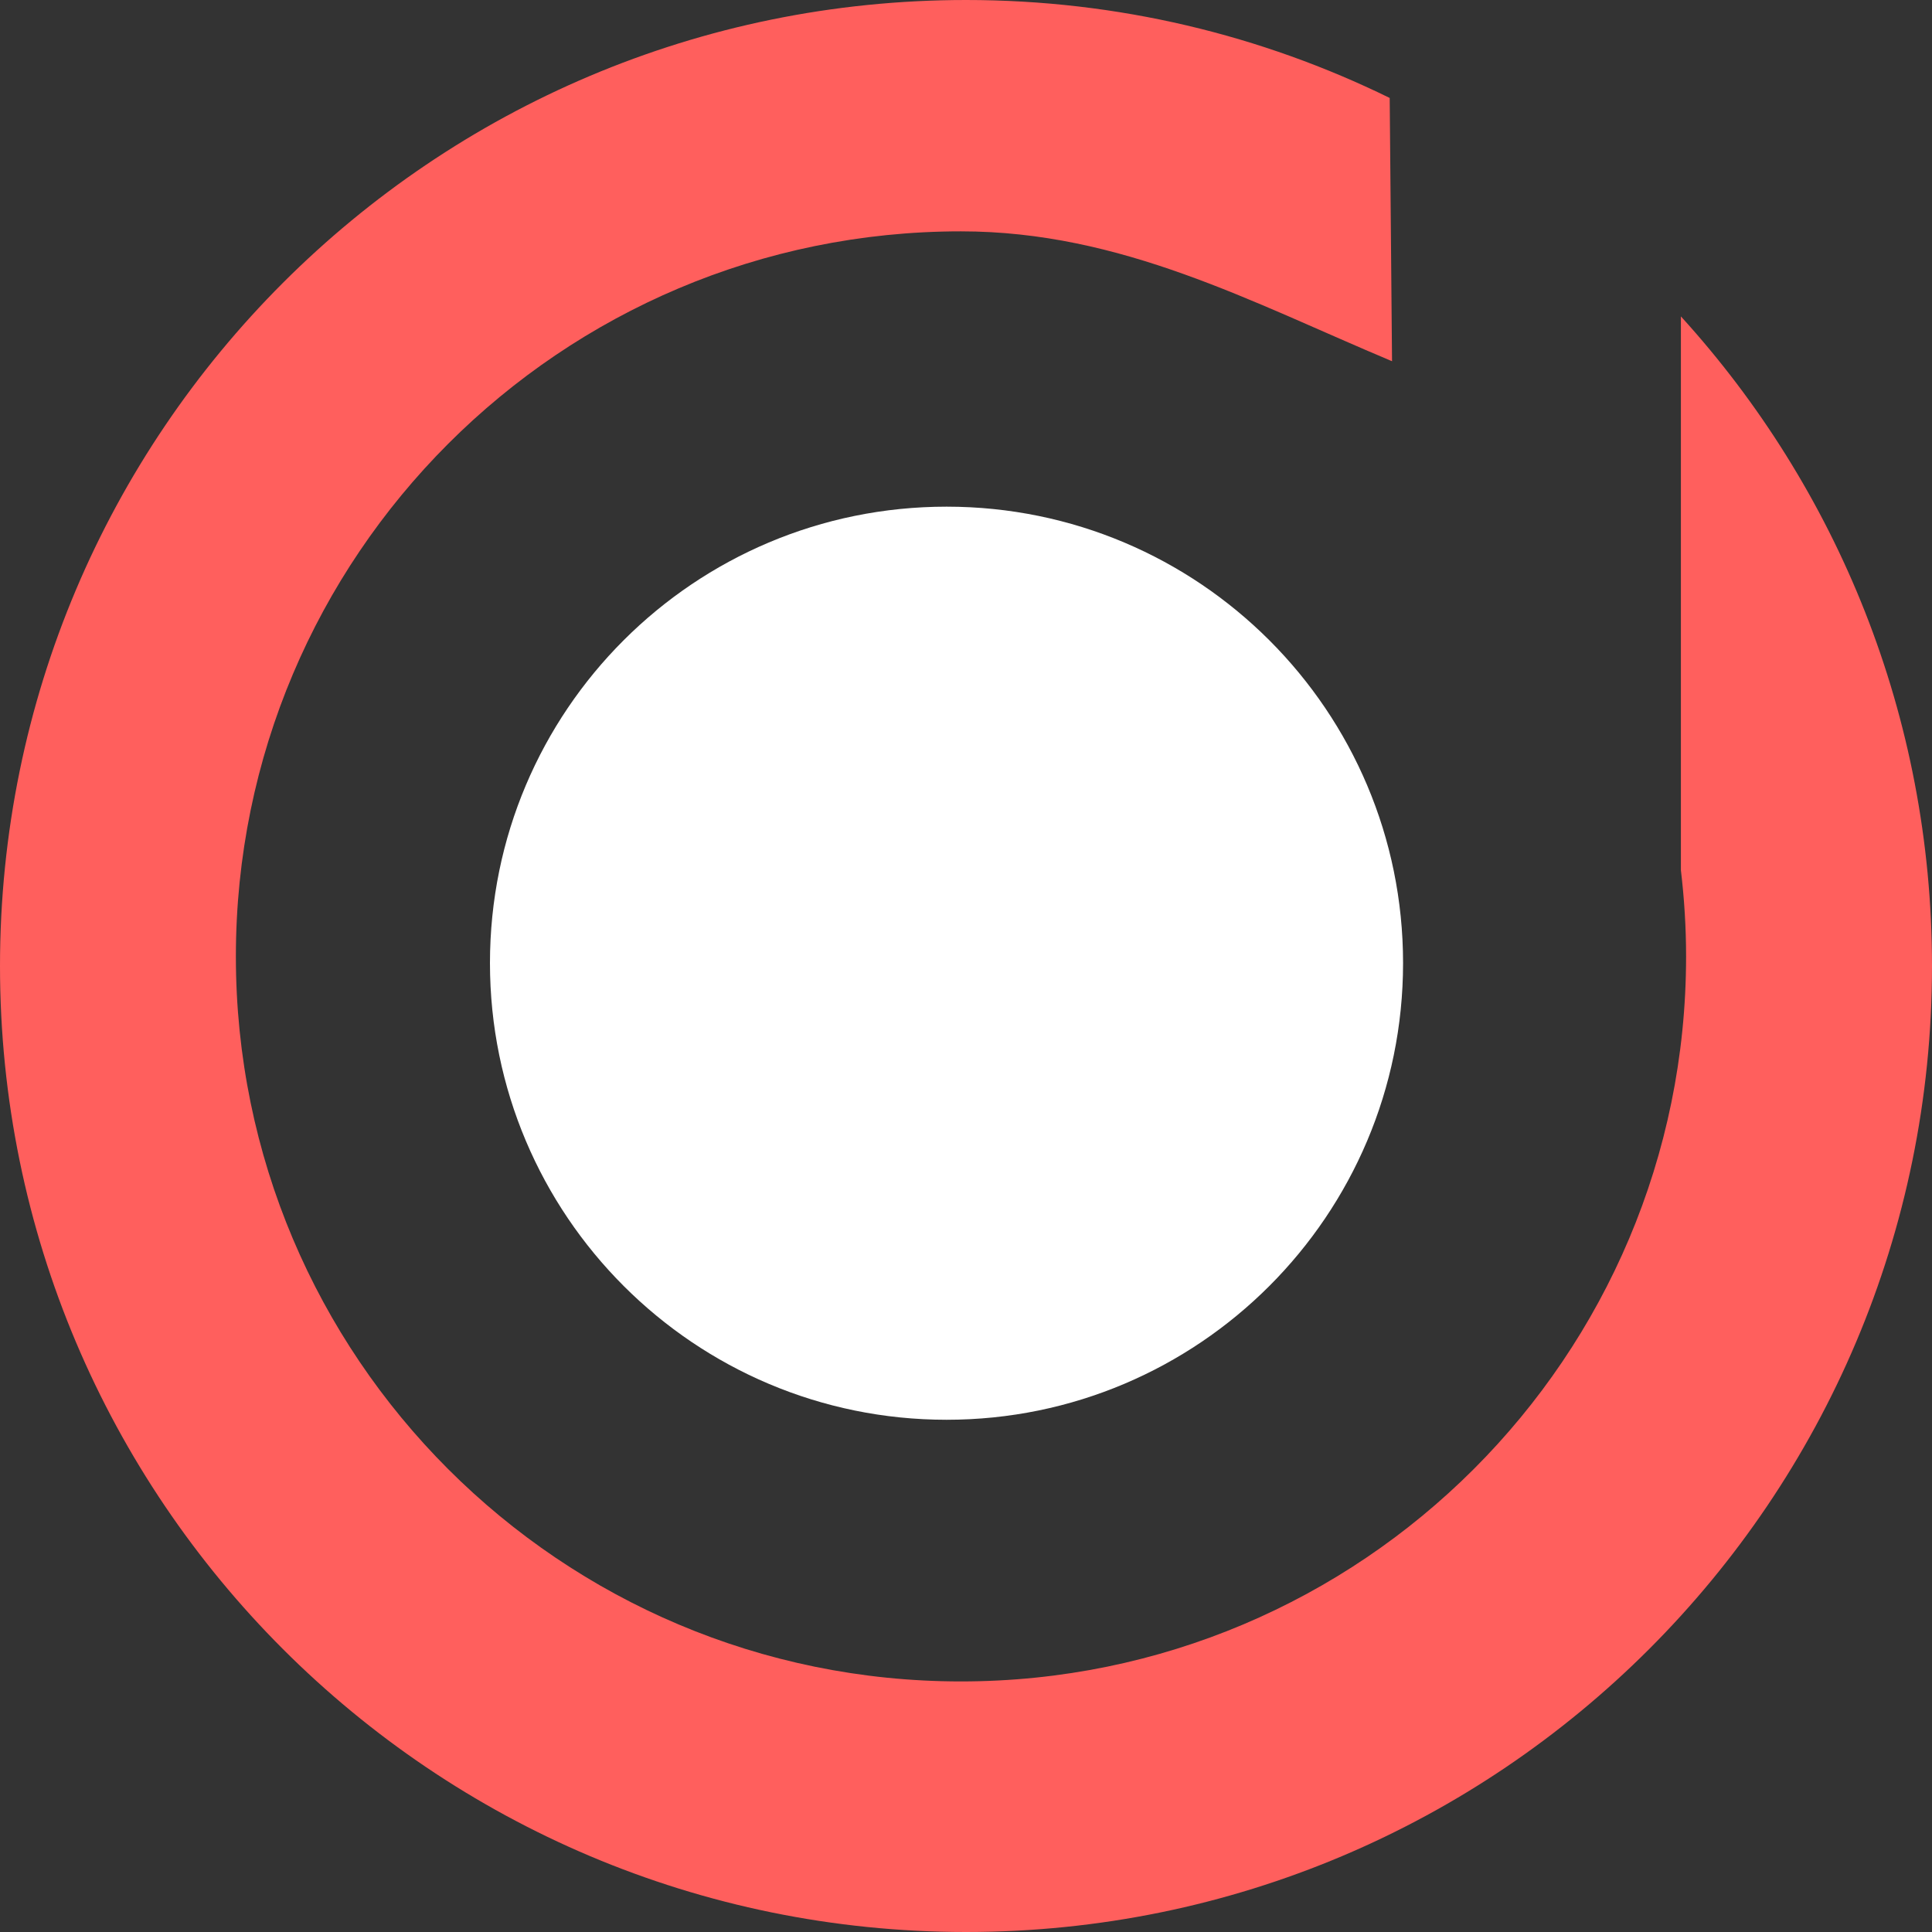 <svg xmlns="http://www.w3.org/2000/svg" width="347" height="347" viewBox="0 0 347 347" fill="none"><rect x="0" y="0" width="347" height="347" fill="#333333" stroke="none"/><path fill-rule="evenodd" clip-rule="evenodd" d="M301.902 56.833V156.297C302.503 161.371 302.833 166.535 302.833 171.789C302.833 243.723 244.524 301.996 172.584 301.996C100.644 301.996 42.365 243.723 42.365 171.789C42.365 99.855 100.674 41.551 172.584 41.551C201.408 41.551 224.768 54.281 250.019 64.879L249.599 17.593C226.629 6.335 200.808 0 173.515 0C77.645 0 0 77.668 0 173.5C0 269.332 77.675 347 173.515 347C269.355 347 347 269.332 347 173.5C347 128.616 329.946 87.666 301.932 56.863L301.902 56.833Z" fill="#FF5F5D"></path><path fill-rule="evenodd" clip-rule="evenodd" d="M252 172.97C252 218.265 215.289 255 170.015 255C124.742 255 88 218.295 88 172.97C88 127.645 124.712 91 170.015 91C215.319 91 252 127.705 252 172.97V172.97Z" fill="white"></path></svg>